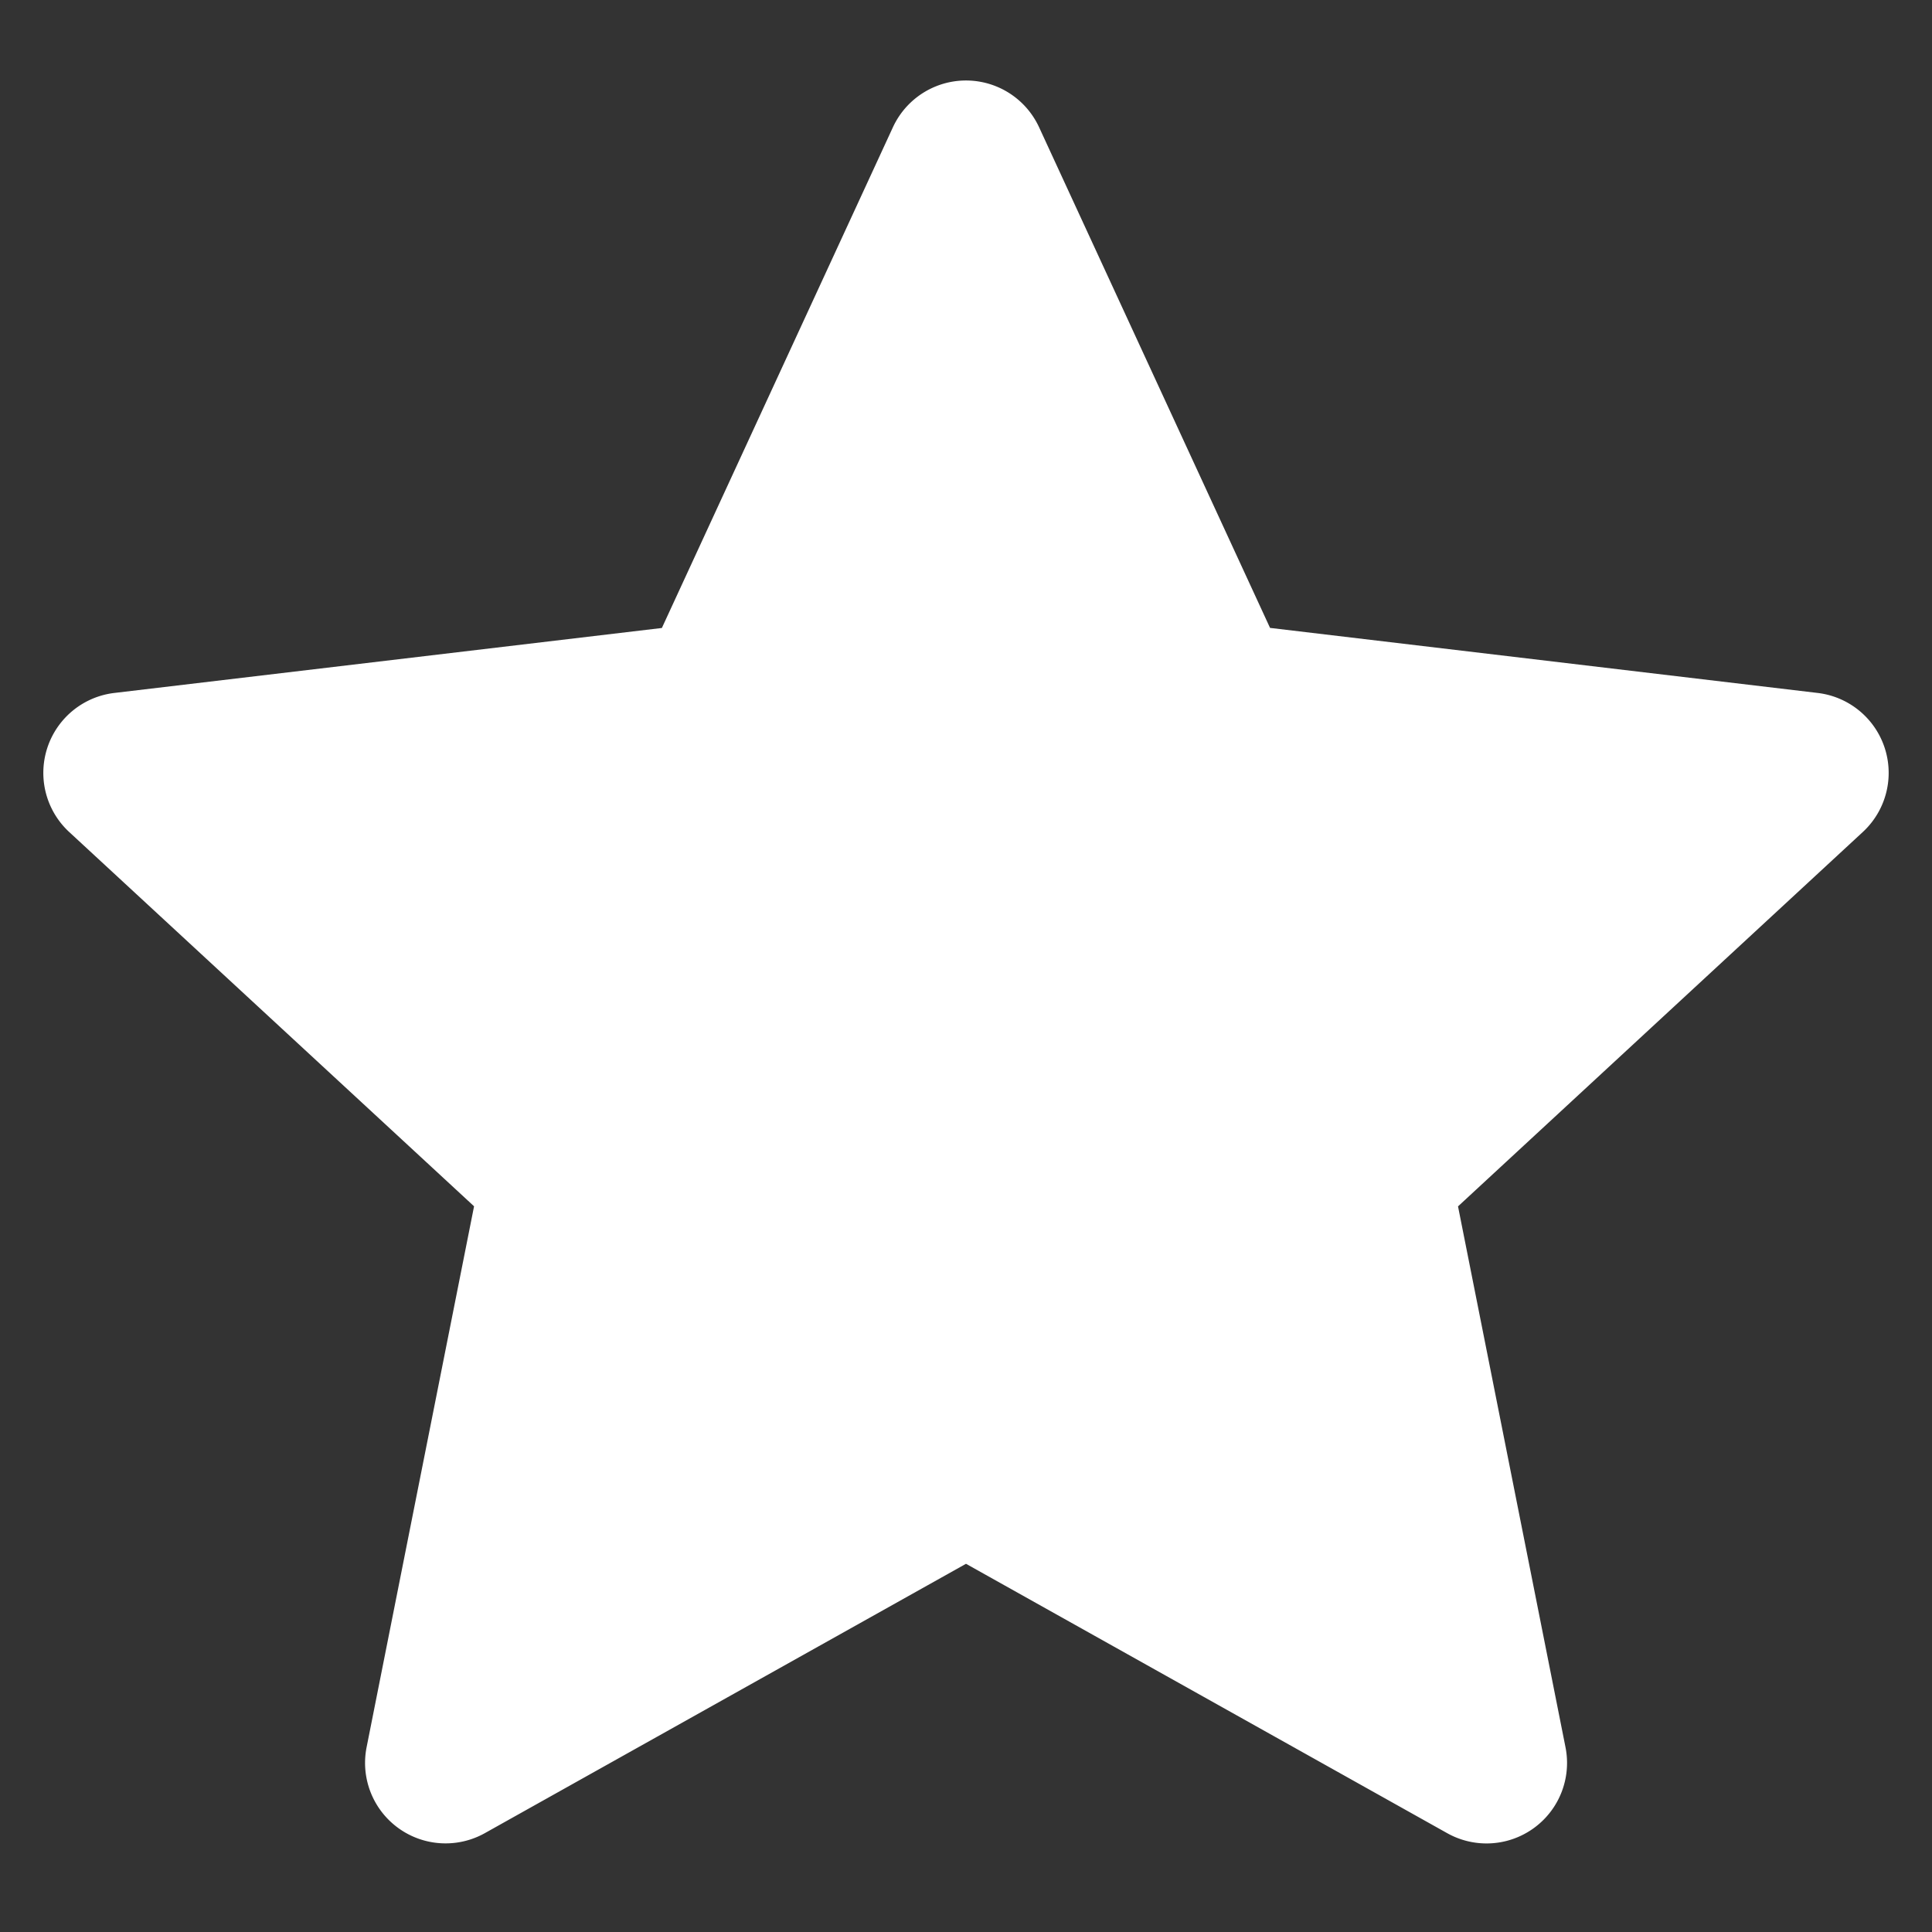 <svg xmlns="http://www.w3.org/2000/svg" width="24" height="24" viewBox="0 0 24 24"><rect x="0" y="0" width="24" height="24" fill="#333333" stroke="none"/><path fill="#fff" fill-rule="evenodd" d="M12.908 1.581a1 1 0 0 0-1.816 0l-2.87 6.22l-6.801.807a1 1 0 0 0-.562 1.727l5.03 4.65l-1.335 6.72a1 1 0 0 0 1.469 1.067L12 19.426l5.977 3.346a1 1 0 0 0 1.47-1.068l-1.335-6.718l5.029-4.651a1 1 0 0 0-.562-1.727L15.777 7.8z" clip-rule="evenodd"/></svg>